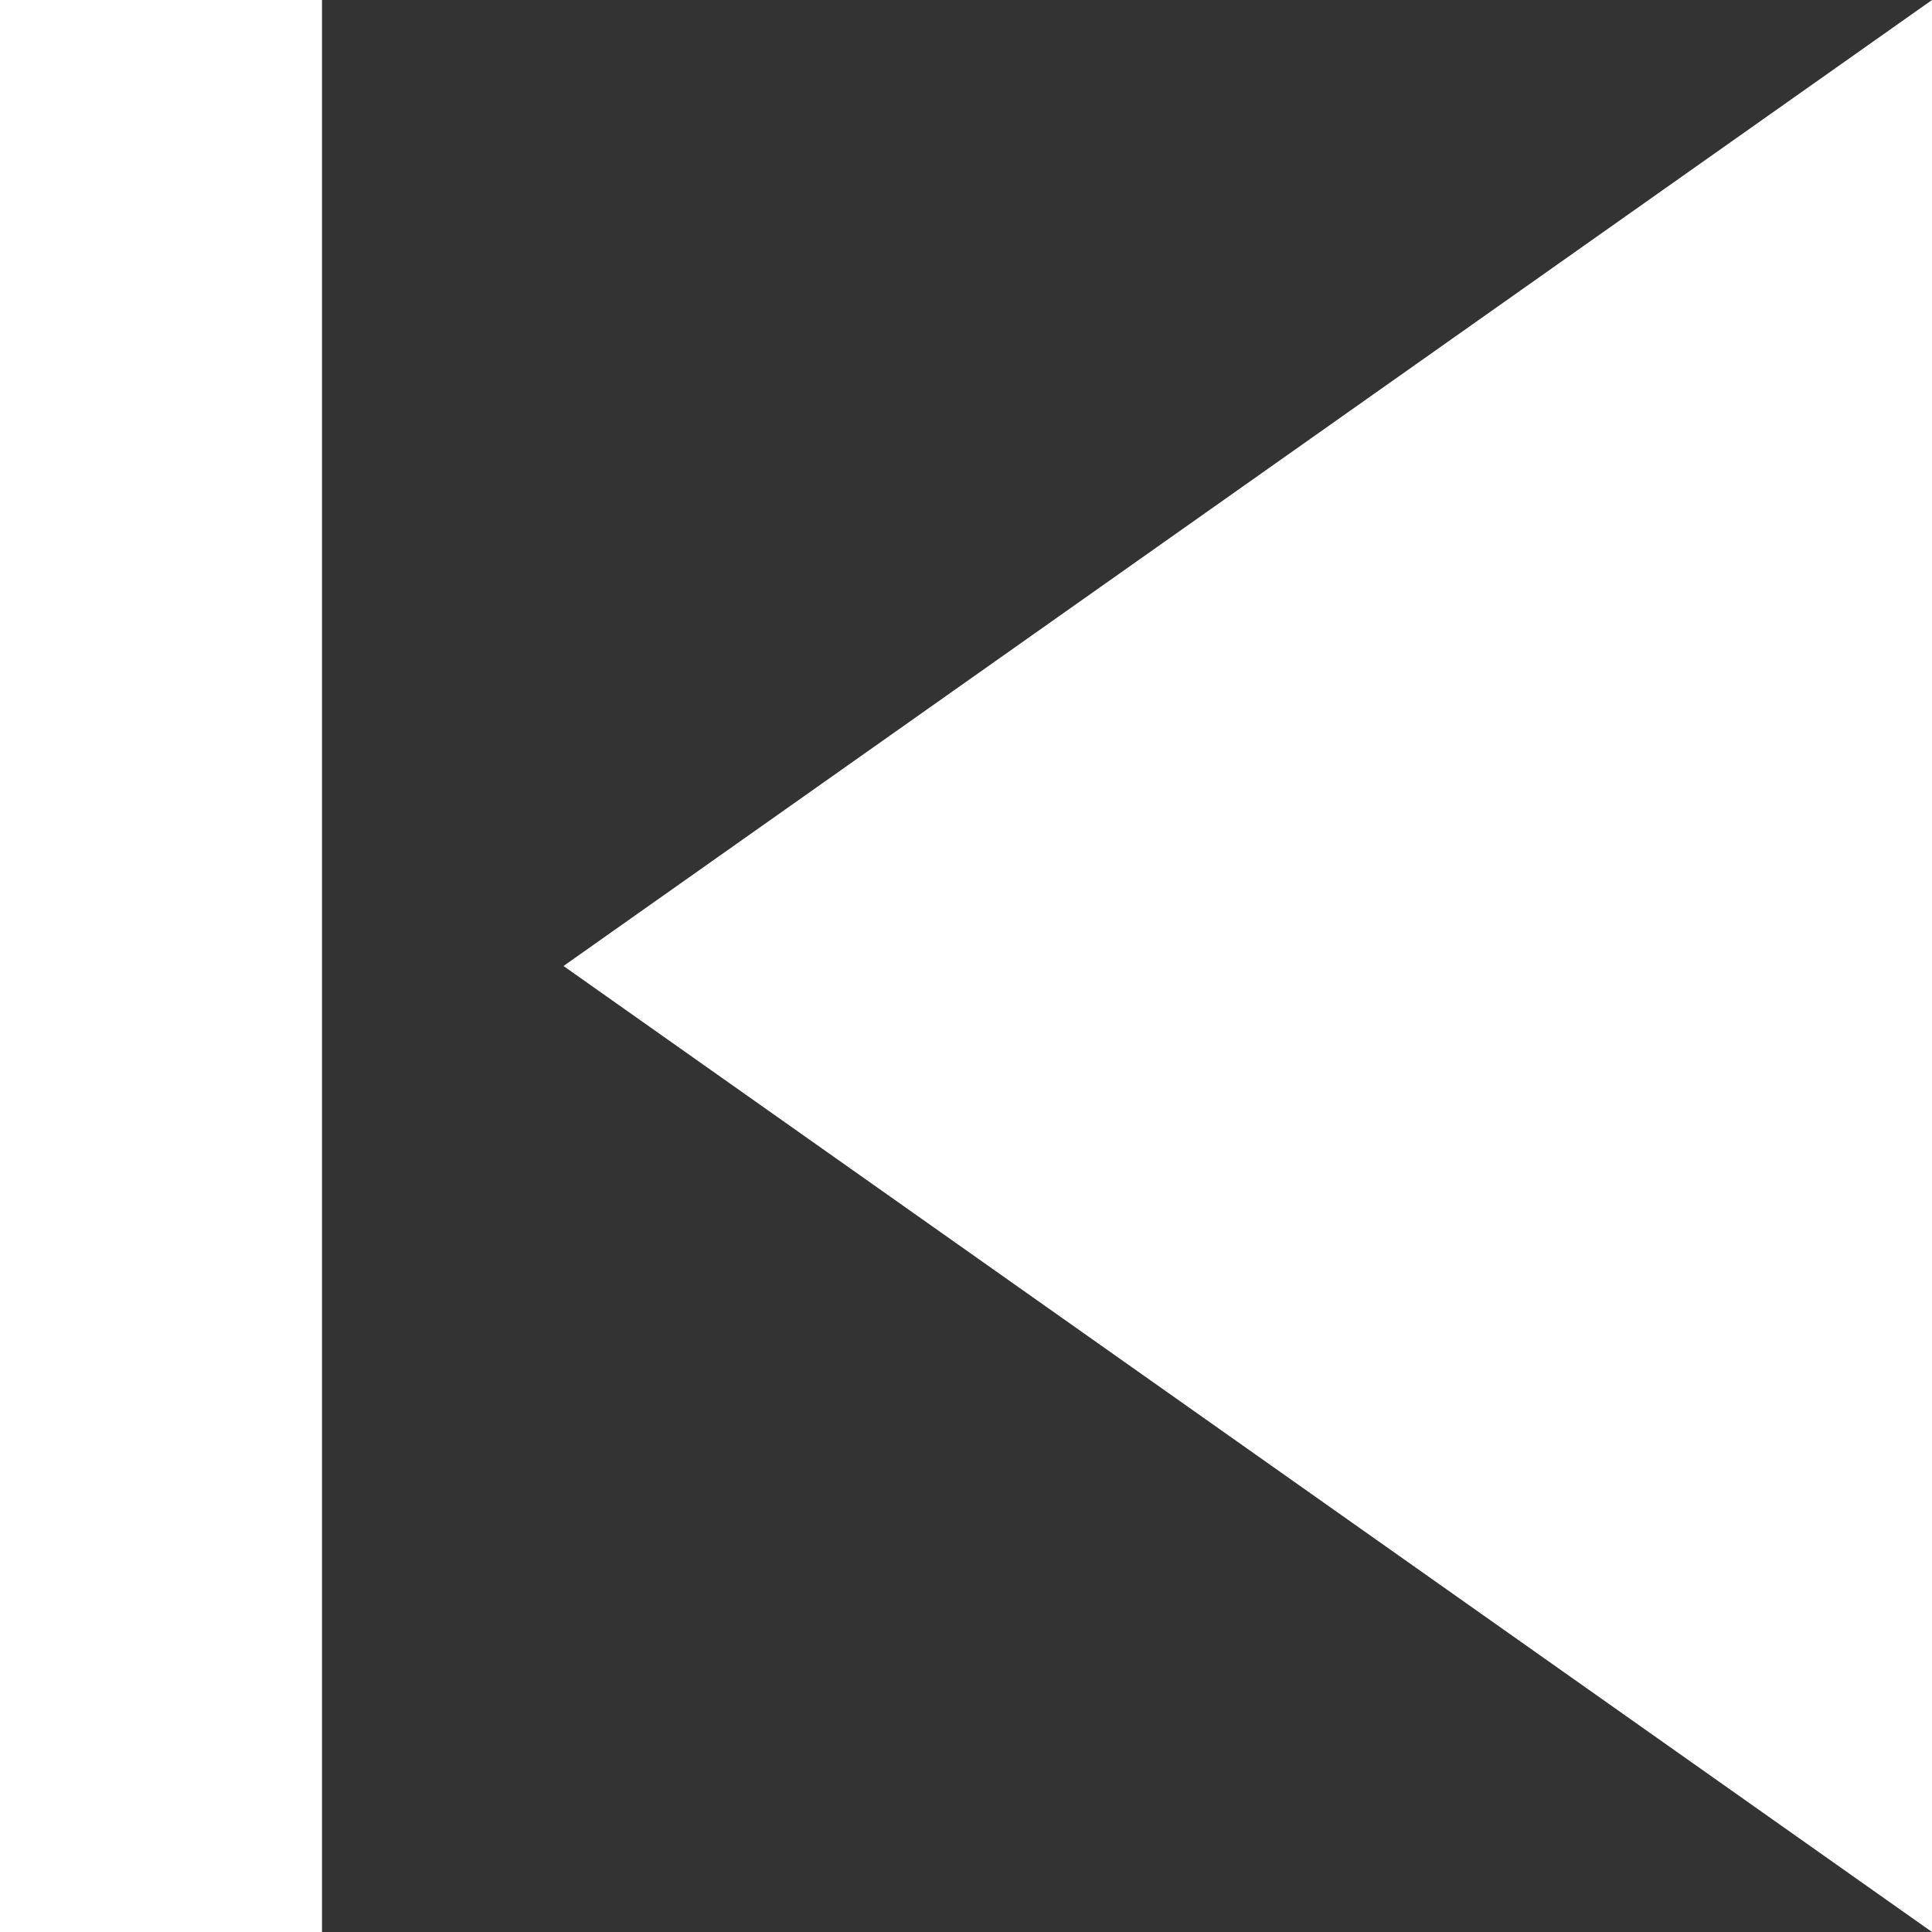 <?xml version="1.0" encoding="UTF-8" standalone="no"?><svg xmlns="http://www.w3.org/2000/svg" xmlns:xlink="http://www.w3.org/1999/xlink" fill="#ffffff" height="24" preserveAspectRatio="xMidYMid meet" version="1" viewBox="12.0 12.0 24.0 24.0" width="24" zoomAndPan="magnify"><rect x="12.0" y="12.0" width="24.0" height="24.0" fill="#333333" stroke="none"/><g id="change1_1"><path d="M12 12h4v24h-4zm7 12l17 12V12z" fill="inherit"/></g></svg>